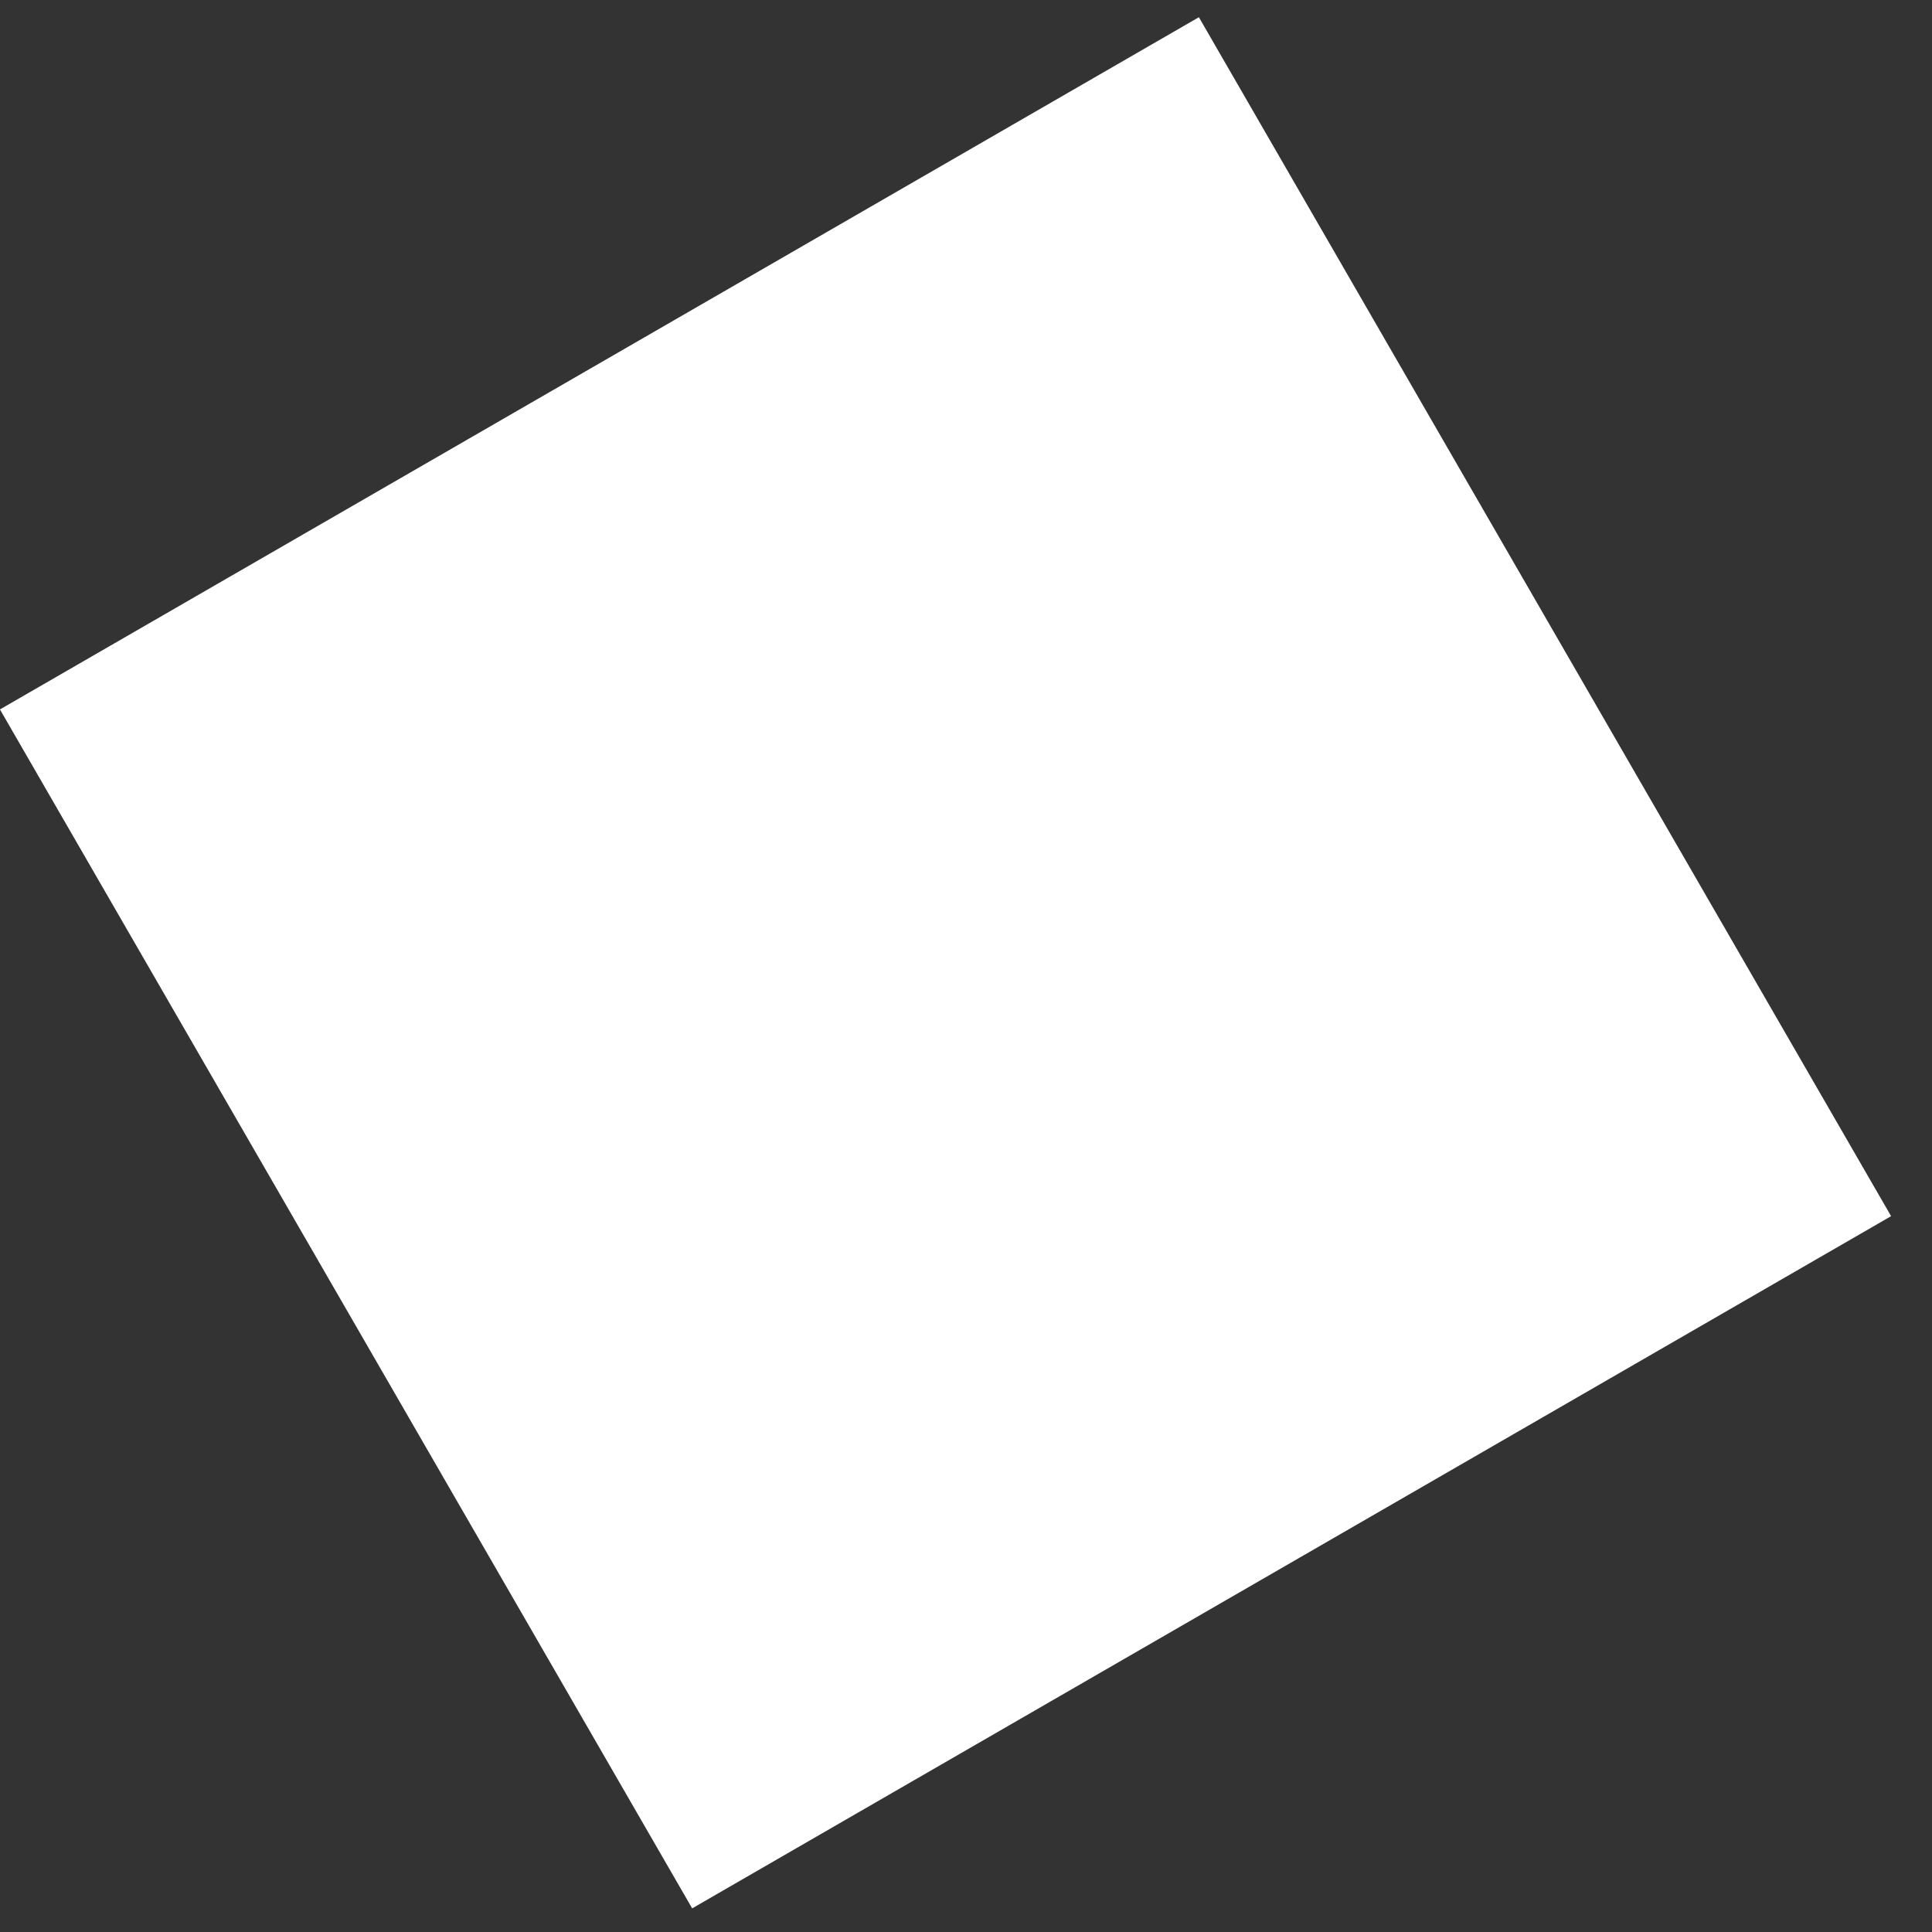 <?xml version="1.0" encoding="UTF-8"?> <svg xmlns="http://www.w3.org/2000/svg" width="35" height="35" viewBox="0 0 35 35" fill="none"><rect x="0" y="0" width="35" height="35" fill="#333333" stroke="none"/> <rect x="21.719" y="0.312" width="25.08" height="25.08" transform="rotate(60 21.719 0.312)" fill="white"></rect> </svg> 